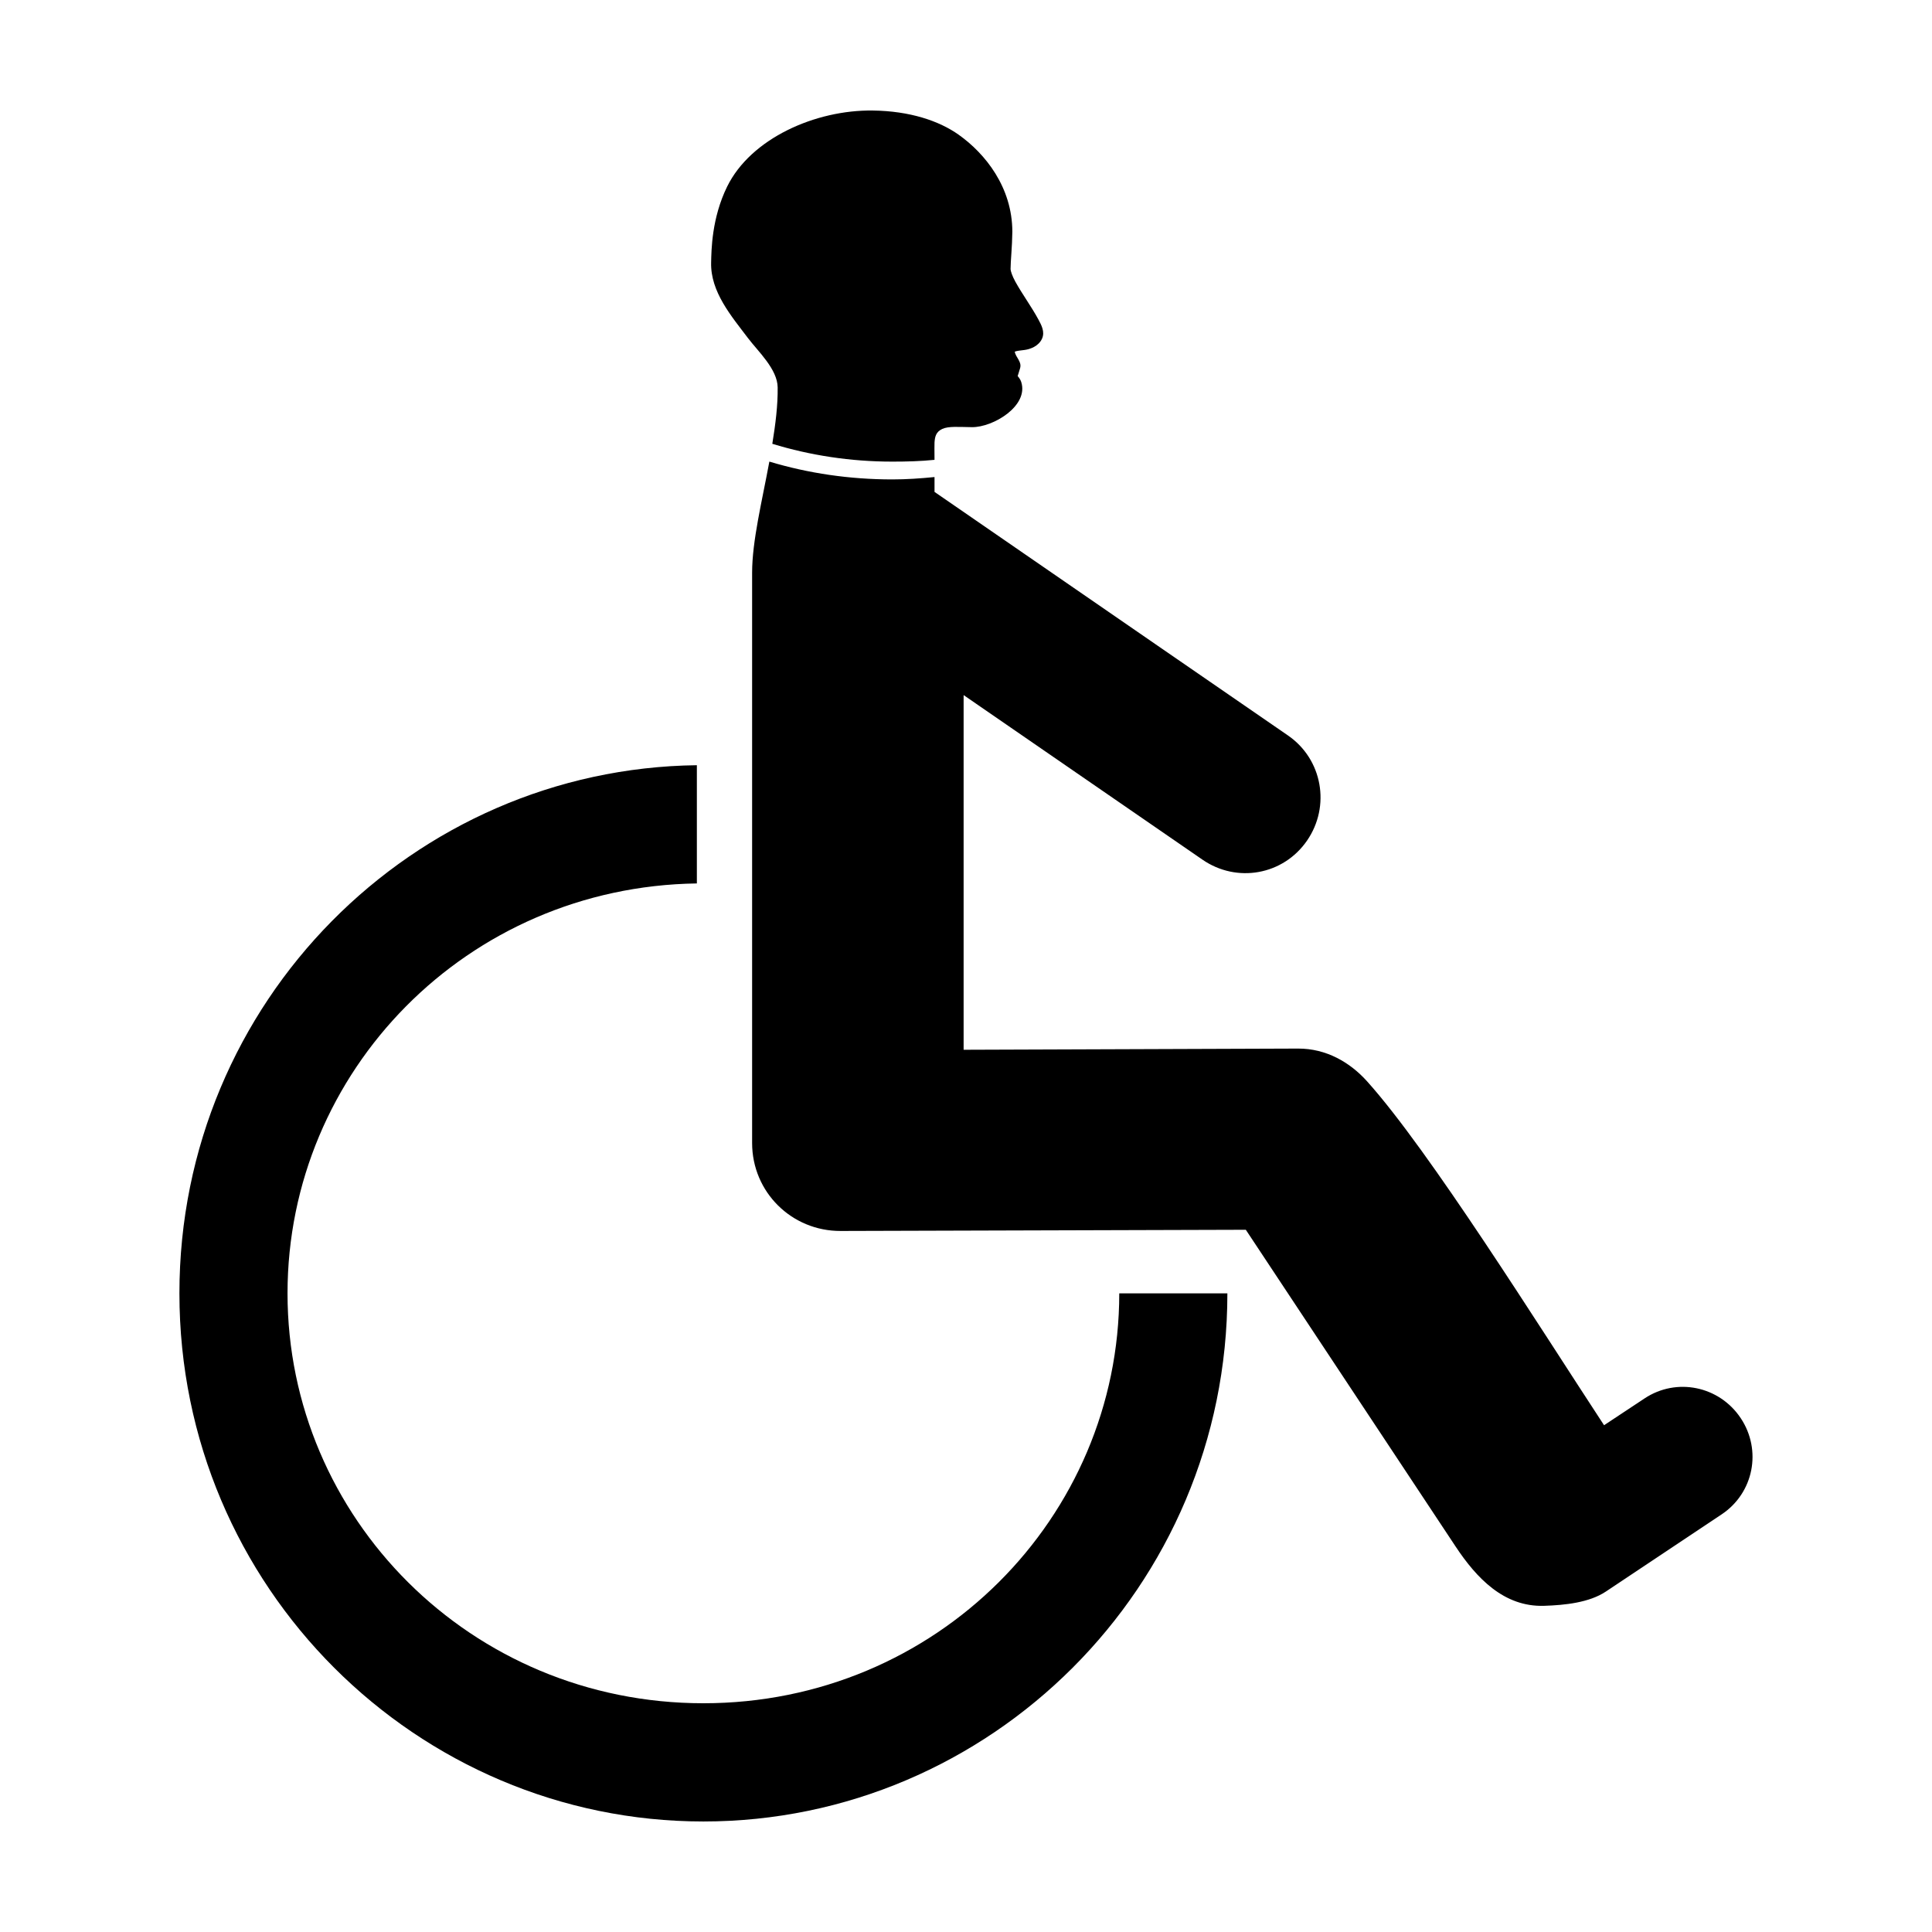 <?xml version="1.0" encoding="UTF-8"?>
<!-- Uploaded to: ICON Repo, www.svgrepo.com, Generator: ICON Repo Mixer Tools -->
<svg fill="#000000" width="800px" height="800px" version="1.1" viewBox="144 144 512 512" xmlns="http://www.w3.org/2000/svg">
 <path d="m375.28 173.29c-15.184-0.199-32.297 7.387-38.574 20.152-4.125 8.391-4.172 16.902-4.25 20.152-0.188 7.75 5.375 14.191 9.762 19.996 2.676 3.539 7.805 8.227 7.871 13.066 0.066 4.734-0.578 9.785-1.418 14.957 10.031 3.074 20.758 4.723 31.805 4.723 3.769 0 7.508-0.098 11.18-0.473-0.02-2.312-0.027-4.18 0-4.566 0.098-1.516 0.352-2.828 2.047-3.621 1.668-0.781 4.457-0.508 7.871-0.473 5.625 0.059 15.078-5.629 13.066-11.965-0.195-0.625-0.609-1.184-0.945-1.574l0.629-2.047c0.535-1.766-1.09-2.793-1.418-4.41 0.582-0.258 1.395-0.297 2.676-0.473 1.398-0.191 3.656-0.961 4.57-2.988 0.805-1.785-0.152-3.57-0.945-5.039-1.938-3.578-4.242-6.644-6.141-10.078-0.844-1.527-1.258-2.887-1.258-3.305 0-2.012 0.426-5.887 0.473-9.918-0.02-11.801-7.191-20.691-14.172-25.664-5.231-3.727-13.023-6.328-22.828-6.453zm-27.395 93.047c-1.941 10.516-4.566 21.016-4.566 29.441v151.14c0 12.984 10.477 23.348 23.457 23.301l107.38-0.316s37.055 55.961 55.578 83.914c5.547 8.371 12.801 16.078 23.457 15.742 5.504-0.172 11.988-0.848 16.375-3.777l30.699-20.465c8.492-5.668 10.703-17.008 5.039-25.504-5.664-8.496-17.008-10.859-25.504-5.199l-10.707 7.086c-17.379-26.484-46.277-72.758-62.82-91.156-4.559-5.07-10.859-8.688-18.262-8.66l-88.641 0.316v-93.992l63.293 43.609c9.129 6.293 21.414 4.09 27.711-5.039s4.09-21.574-5.039-27.867c0 0-59.434-40.926-93.676-64.551-0.02-1.387 0.02-2.598 0-3.938-3.695 0.367-7.387 0.629-11.18 0.629-11.316 0-22.285-1.617-32.59-4.723zm-19.207 80.453c-75.078 0.902-137.13 62.586-137.13 139.96 0 77.945 63.039 139.96 138.86 139.96 75.824 0 138.86-62.016 138.86-139.96h-28.652c0 59.367-48.48 108.63-110.21 108.63-61.727 0-110.21-49.27-110.21-108.63 0-58.832 47.543-107.76 108.48-108.63v-31.332z"/>
</svg>